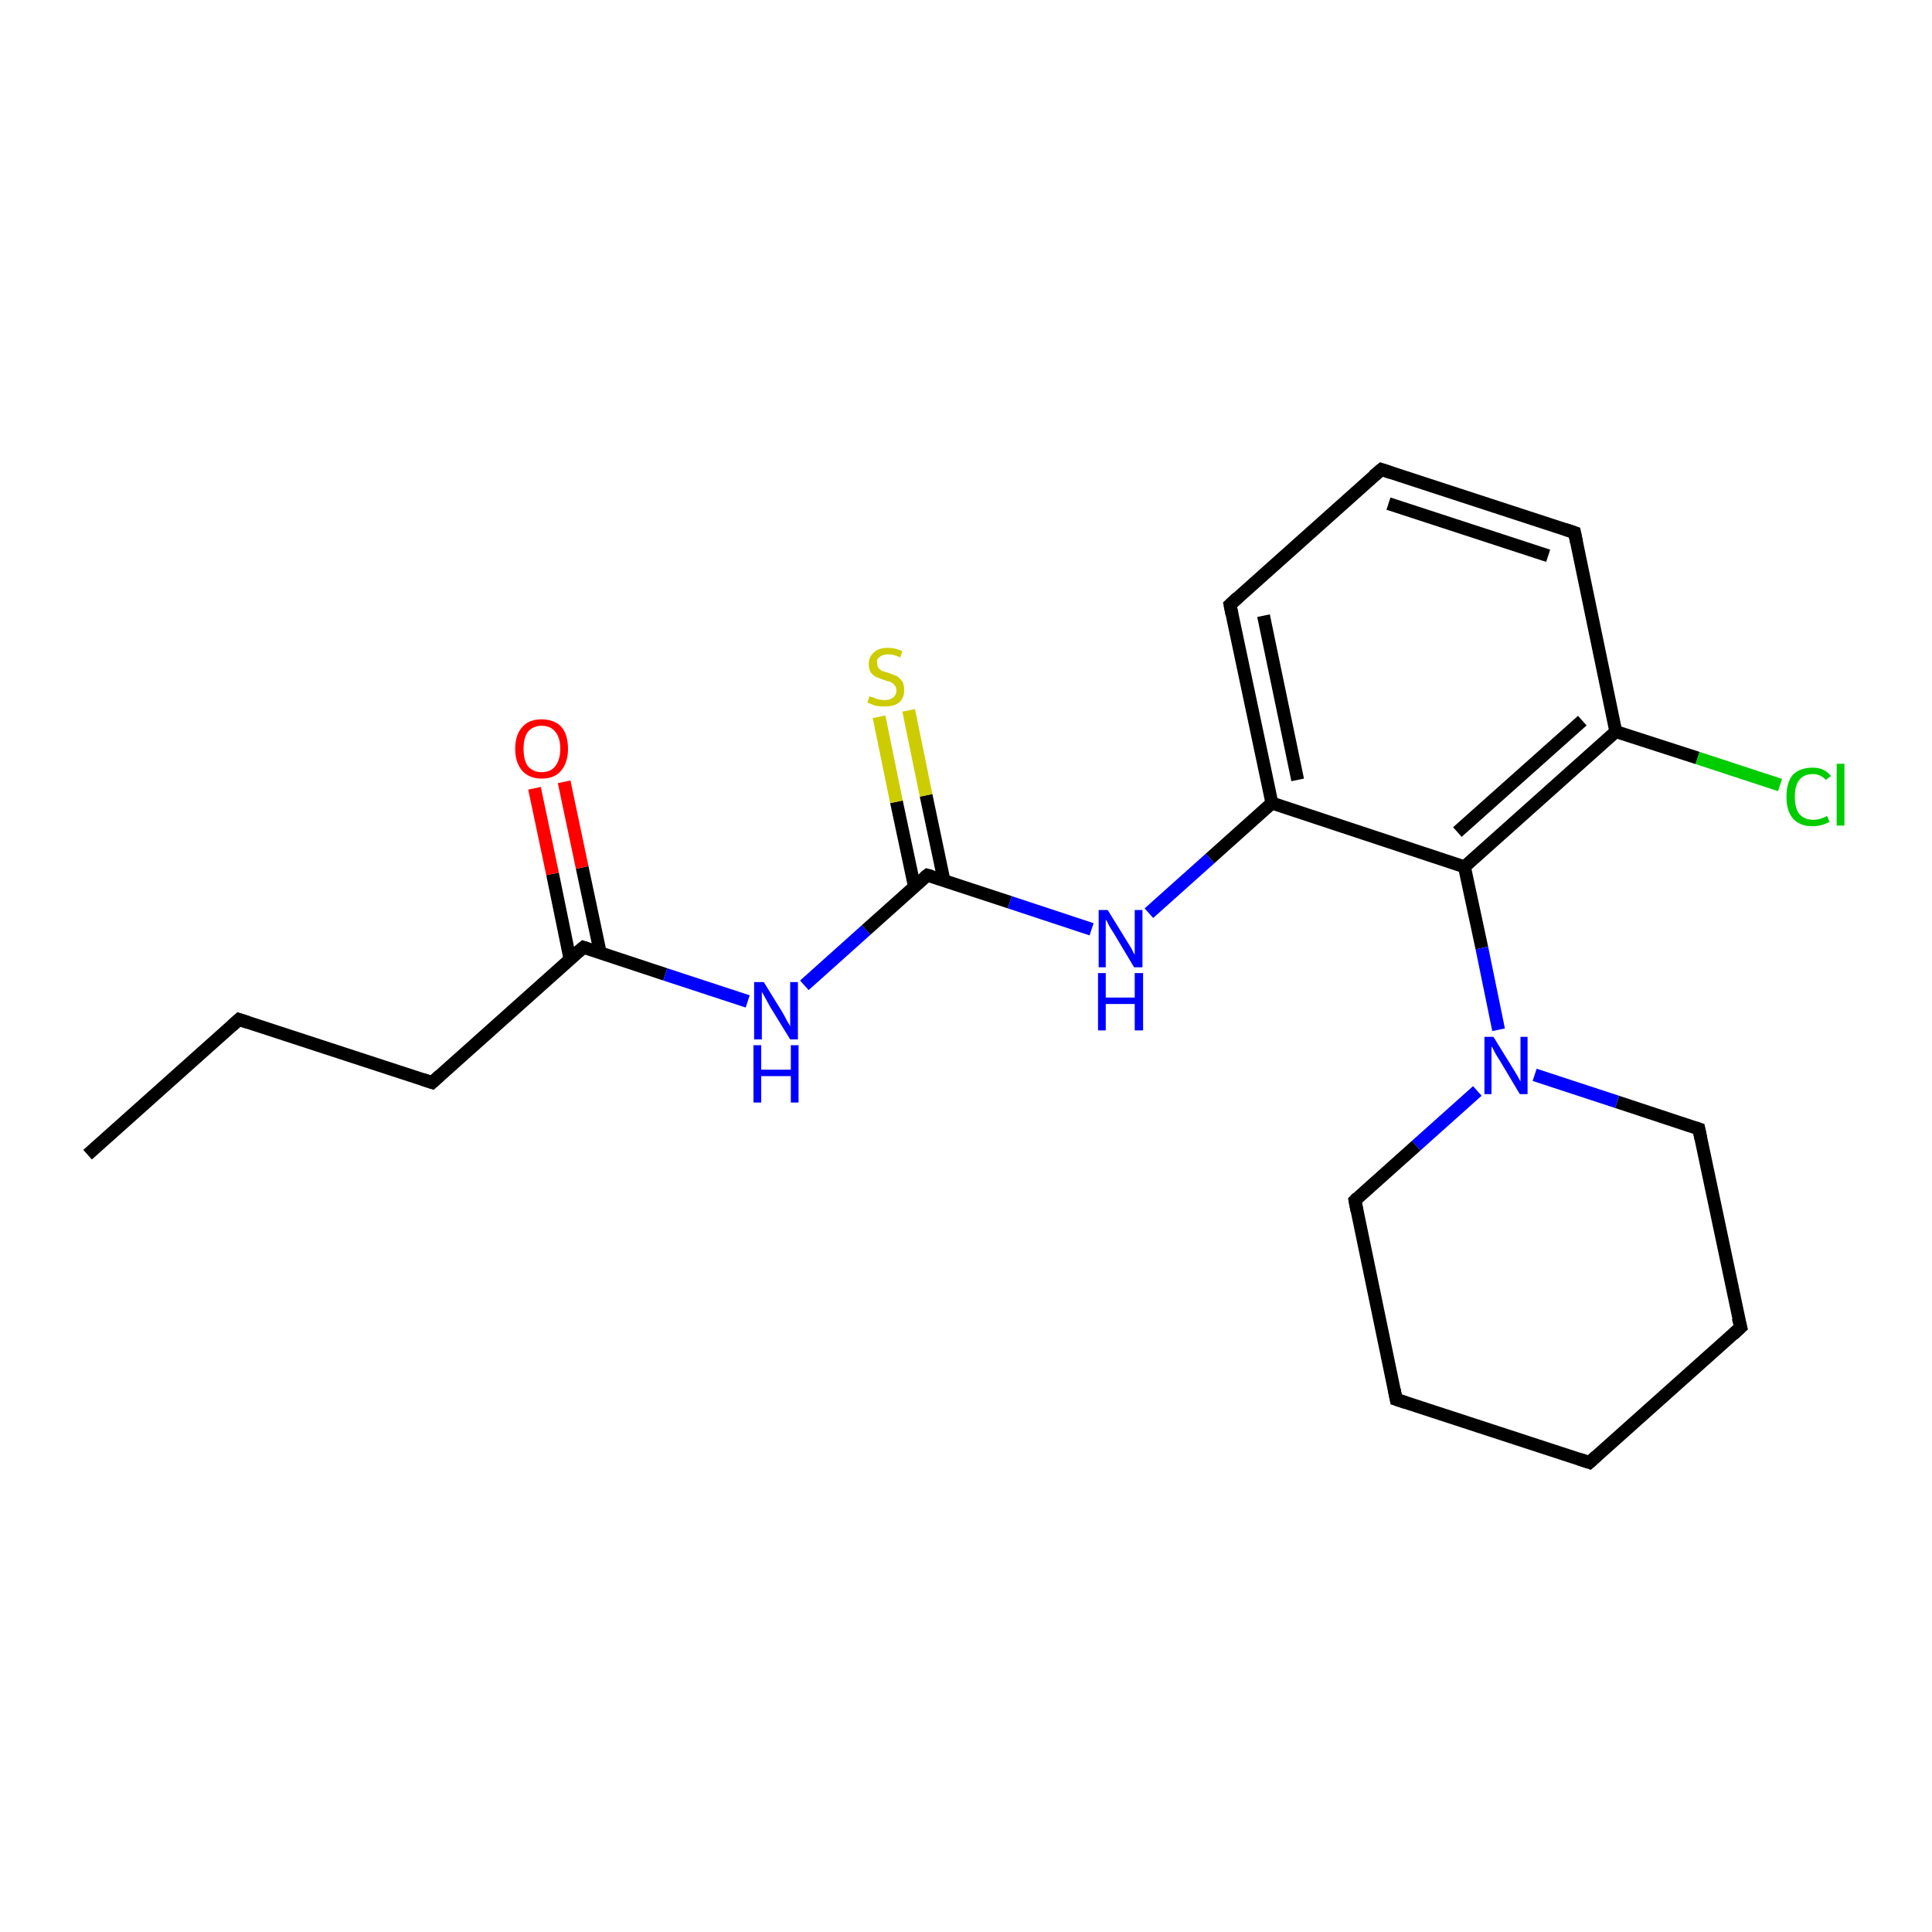 <?xml version='1.0' encoding='iso-8859-1'?>
<svg version='1.1' baseProfile='full'
              xmlns='http://www.w3.org/2000/svg'
                      xmlns:rdkit='http://www.rdkit.org/xml'
                      xmlns:xlink='http://www.w3.org/1999/xlink'
                  xml:space='preserve'
width='300px' height='300px' viewBox='0 0 300 300'>
<!-- END OF HEADER -->
<rect style='opacity:1.0;fill:#FFFFFF;stroke:none' width='300.0' height='300.0' x='0.0' y='0.0'> </rect>
<path class='bond-0 atom-0 atom-1' d='M 13.6,179.3 L 37.1,158.3' style='fill:none;fill-rule:evenodd;stroke:#000000;stroke-width:2.0px;stroke-linecap:butt;stroke-linejoin:miter;stroke-opacity:1' />
<path class='bond-1 atom-1 atom-2' d='M 37.1,158.3 L 67.1,168.1' style='fill:none;fill-rule:evenodd;stroke:#000000;stroke-width:2.0px;stroke-linecap:butt;stroke-linejoin:miter;stroke-opacity:1' />
<path class='bond-2 atom-2 atom-3' d='M 67.1,168.1 L 90.6,147.1' style='fill:none;fill-rule:evenodd;stroke:#000000;stroke-width:2.0px;stroke-linecap:butt;stroke-linejoin:miter;stroke-opacity:1' />
<path class='bond-3 atom-3 atom-4' d='M 93.2,147.9 L 90.4,134.7' style='fill:none;fill-rule:evenodd;stroke:#000000;stroke-width:2.0px;stroke-linecap:butt;stroke-linejoin:miter;stroke-opacity:1' />
<path class='bond-3 atom-3 atom-4' d='M 90.4,134.7 L 87.6,121.4' style='fill:none;fill-rule:evenodd;stroke:#FF0000;stroke-width:2.0px;stroke-linecap:butt;stroke-linejoin:miter;stroke-opacity:1' />
<path class='bond-3 atom-3 atom-4' d='M 88.5,148.9 L 85.8,135.7' style='fill:none;fill-rule:evenodd;stroke:#000000;stroke-width:2.0px;stroke-linecap:butt;stroke-linejoin:miter;stroke-opacity:1' />
<path class='bond-3 atom-3 atom-4' d='M 85.8,135.7 L 83.0,122.4' style='fill:none;fill-rule:evenodd;stroke:#FF0000;stroke-width:2.0px;stroke-linecap:butt;stroke-linejoin:miter;stroke-opacity:1' />
<path class='bond-4 atom-3 atom-5' d='M 90.6,147.1 L 103.3,151.3' style='fill:none;fill-rule:evenodd;stroke:#000000;stroke-width:2.0px;stroke-linecap:butt;stroke-linejoin:miter;stroke-opacity:1' />
<path class='bond-4 atom-3 atom-5' d='M 103.3,151.3 L 116.1,155.5' style='fill:none;fill-rule:evenodd;stroke:#0000FF;stroke-width:2.0px;stroke-linecap:butt;stroke-linejoin:miter;stroke-opacity:1' />
<path class='bond-5 atom-5 atom-6' d='M 124.9,153.0 L 134.5,144.4' style='fill:none;fill-rule:evenodd;stroke:#0000FF;stroke-width:2.0px;stroke-linecap:butt;stroke-linejoin:miter;stroke-opacity:1' />
<path class='bond-5 atom-5 atom-6' d='M 134.5,144.4 L 144.0,135.9' style='fill:none;fill-rule:evenodd;stroke:#000000;stroke-width:2.0px;stroke-linecap:butt;stroke-linejoin:miter;stroke-opacity:1' />
<path class='bond-6 atom-6 atom-7' d='M 146.6,136.8 L 143.8,123.5' style='fill:none;fill-rule:evenodd;stroke:#000000;stroke-width:2.0px;stroke-linecap:butt;stroke-linejoin:miter;stroke-opacity:1' />
<path class='bond-6 atom-6 atom-7' d='M 143.8,123.5 L 141.1,110.3' style='fill:none;fill-rule:evenodd;stroke:#CCCC00;stroke-width:2.0px;stroke-linecap:butt;stroke-linejoin:miter;stroke-opacity:1' />
<path class='bond-6 atom-6 atom-7' d='M 142.0,137.7 L 139.2,124.5' style='fill:none;fill-rule:evenodd;stroke:#000000;stroke-width:2.0px;stroke-linecap:butt;stroke-linejoin:miter;stroke-opacity:1' />
<path class='bond-6 atom-6 atom-7' d='M 139.2,124.5 L 136.5,111.3' style='fill:none;fill-rule:evenodd;stroke:#CCCC00;stroke-width:2.0px;stroke-linecap:butt;stroke-linejoin:miter;stroke-opacity:1' />
<path class='bond-7 atom-6 atom-8' d='M 144.0,135.9 L 156.8,140.1' style='fill:none;fill-rule:evenodd;stroke:#000000;stroke-width:2.0px;stroke-linecap:butt;stroke-linejoin:miter;stroke-opacity:1' />
<path class='bond-7 atom-6 atom-8' d='M 156.8,140.1 L 169.5,144.3' style='fill:none;fill-rule:evenodd;stroke:#0000FF;stroke-width:2.0px;stroke-linecap:butt;stroke-linejoin:miter;stroke-opacity:1' />
<path class='bond-8 atom-8 atom-9' d='M 178.4,141.8 L 187.9,133.3' style='fill:none;fill-rule:evenodd;stroke:#0000FF;stroke-width:2.0px;stroke-linecap:butt;stroke-linejoin:miter;stroke-opacity:1' />
<path class='bond-8 atom-8 atom-9' d='M 187.9,133.3 L 197.5,124.7' style='fill:none;fill-rule:evenodd;stroke:#000000;stroke-width:2.0px;stroke-linecap:butt;stroke-linejoin:miter;stroke-opacity:1' />
<path class='bond-9 atom-9 atom-10' d='M 197.5,124.7 L 191.0,93.9' style='fill:none;fill-rule:evenodd;stroke:#000000;stroke-width:2.0px;stroke-linecap:butt;stroke-linejoin:miter;stroke-opacity:1' />
<path class='bond-9 atom-9 atom-10' d='M 201.5,121.1 L 196.2,95.6' style='fill:none;fill-rule:evenodd;stroke:#000000;stroke-width:2.0px;stroke-linecap:butt;stroke-linejoin:miter;stroke-opacity:1' />
<path class='bond-10 atom-10 atom-11' d='M 191.0,93.9 L 214.5,72.9' style='fill:none;fill-rule:evenodd;stroke:#000000;stroke-width:2.0px;stroke-linecap:butt;stroke-linejoin:miter;stroke-opacity:1' />
<path class='bond-11 atom-11 atom-12' d='M 214.5,72.9 L 244.5,82.7' style='fill:none;fill-rule:evenodd;stroke:#000000;stroke-width:2.0px;stroke-linecap:butt;stroke-linejoin:miter;stroke-opacity:1' />
<path class='bond-11 atom-11 atom-12' d='M 215.6,78.2 L 240.4,86.3' style='fill:none;fill-rule:evenodd;stroke:#000000;stroke-width:2.0px;stroke-linecap:butt;stroke-linejoin:miter;stroke-opacity:1' />
<path class='bond-12 atom-12 atom-13' d='M 244.5,82.7 L 250.9,113.6' style='fill:none;fill-rule:evenodd;stroke:#000000;stroke-width:2.0px;stroke-linecap:butt;stroke-linejoin:miter;stroke-opacity:1' />
<path class='bond-13 atom-13 atom-14' d='M 250.9,113.6 L 263.6,117.7' style='fill:none;fill-rule:evenodd;stroke:#000000;stroke-width:2.0px;stroke-linecap:butt;stroke-linejoin:miter;stroke-opacity:1' />
<path class='bond-13 atom-13 atom-14' d='M 263.6,117.7 L 276.4,121.9' style='fill:none;fill-rule:evenodd;stroke:#00CC00;stroke-width:2.0px;stroke-linecap:butt;stroke-linejoin:miter;stroke-opacity:1' />
<path class='bond-14 atom-13 atom-15' d='M 250.9,113.6 L 227.4,134.6' style='fill:none;fill-rule:evenodd;stroke:#000000;stroke-width:2.0px;stroke-linecap:butt;stroke-linejoin:miter;stroke-opacity:1' />
<path class='bond-14 atom-13 atom-15' d='M 245.7,111.9 L 226.3,129.2' style='fill:none;fill-rule:evenodd;stroke:#000000;stroke-width:2.0px;stroke-linecap:butt;stroke-linejoin:miter;stroke-opacity:1' />
<path class='bond-15 atom-15 atom-16' d='M 227.4,134.6 L 230.1,147.2' style='fill:none;fill-rule:evenodd;stroke:#000000;stroke-width:2.0px;stroke-linecap:butt;stroke-linejoin:miter;stroke-opacity:1' />
<path class='bond-15 atom-15 atom-16' d='M 230.1,147.2 L 232.7,159.9' style='fill:none;fill-rule:evenodd;stroke:#0000FF;stroke-width:2.0px;stroke-linecap:butt;stroke-linejoin:miter;stroke-opacity:1' />
<path class='bond-16 atom-16 atom-17' d='M 229.4,169.4 L 219.9,177.9' style='fill:none;fill-rule:evenodd;stroke:#0000FF;stroke-width:2.0px;stroke-linecap:butt;stroke-linejoin:miter;stroke-opacity:1' />
<path class='bond-16 atom-16 atom-17' d='M 219.9,177.9 L 210.4,186.4' style='fill:none;fill-rule:evenodd;stroke:#000000;stroke-width:2.0px;stroke-linecap:butt;stroke-linejoin:miter;stroke-opacity:1' />
<path class='bond-17 atom-17 atom-18' d='M 210.4,186.4 L 216.8,217.3' style='fill:none;fill-rule:evenodd;stroke:#000000;stroke-width:2.0px;stroke-linecap:butt;stroke-linejoin:miter;stroke-opacity:1' />
<path class='bond-18 atom-18 atom-19' d='M 216.8,217.3 L 246.8,227.1' style='fill:none;fill-rule:evenodd;stroke:#000000;stroke-width:2.0px;stroke-linecap:butt;stroke-linejoin:miter;stroke-opacity:1' />
<path class='bond-19 atom-19 atom-20' d='M 246.8,227.1 L 270.3,206.1' style='fill:none;fill-rule:evenodd;stroke:#000000;stroke-width:2.0px;stroke-linecap:butt;stroke-linejoin:miter;stroke-opacity:1' />
<path class='bond-20 atom-20 atom-21' d='M 270.3,206.1 L 263.8,175.3' style='fill:none;fill-rule:evenodd;stroke:#000000;stroke-width:2.0px;stroke-linecap:butt;stroke-linejoin:miter;stroke-opacity:1' />
<path class='bond-21 atom-15 atom-9' d='M 227.4,134.6 L 197.5,124.7' style='fill:none;fill-rule:evenodd;stroke:#000000;stroke-width:2.0px;stroke-linecap:butt;stroke-linejoin:miter;stroke-opacity:1' />
<path class='bond-22 atom-21 atom-16' d='M 263.8,175.3 L 251.1,171.1' style='fill:none;fill-rule:evenodd;stroke:#000000;stroke-width:2.0px;stroke-linecap:butt;stroke-linejoin:miter;stroke-opacity:1' />
<path class='bond-22 atom-21 atom-16' d='M 251.1,171.1 L 238.3,166.9' style='fill:none;fill-rule:evenodd;stroke:#0000FF;stroke-width:2.0px;stroke-linecap:butt;stroke-linejoin:miter;stroke-opacity:1' />
<path d='M 36.0,159.3 L 37.1,158.3 L 38.6,158.8' style='fill:none;stroke:#000000;stroke-width:2.0px;stroke-linecap:butt;stroke-linejoin:miter;stroke-opacity:1;' />
<path d='M 65.6,167.6 L 67.1,168.1 L 68.3,167.0' style='fill:none;stroke:#000000;stroke-width:2.0px;stroke-linecap:butt;stroke-linejoin:miter;stroke-opacity:1;' />
<path d='M 89.4,148.1 L 90.6,147.1 L 91.2,147.3' style='fill:none;stroke:#000000;stroke-width:2.0px;stroke-linecap:butt;stroke-linejoin:miter;stroke-opacity:1;' />
<path d='M 143.5,136.3 L 144.0,135.9 L 144.7,136.1' style='fill:none;stroke:#000000;stroke-width:2.0px;stroke-linecap:butt;stroke-linejoin:miter;stroke-opacity:1;' />
<path d='M 191.3,95.4 L 191.0,93.9 L 192.2,92.8' style='fill:none;stroke:#000000;stroke-width:2.0px;stroke-linecap:butt;stroke-linejoin:miter;stroke-opacity:1;' />
<path d='M 213.3,73.9 L 214.5,72.9 L 216.0,73.4' style='fill:none;stroke:#000000;stroke-width:2.0px;stroke-linecap:butt;stroke-linejoin:miter;stroke-opacity:1;' />
<path d='M 243.0,82.2 L 244.5,82.7 L 244.8,84.2' style='fill:none;stroke:#000000;stroke-width:2.0px;stroke-linecap:butt;stroke-linejoin:miter;stroke-opacity:1;' />
<path d='M 210.8,186.0 L 210.4,186.4 L 210.7,188.0' style='fill:none;stroke:#000000;stroke-width:2.0px;stroke-linecap:butt;stroke-linejoin:miter;stroke-opacity:1;' />
<path d='M 216.5,215.8 L 216.8,217.3 L 218.3,217.8' style='fill:none;stroke:#000000;stroke-width:2.0px;stroke-linecap:butt;stroke-linejoin:miter;stroke-opacity:1;' />
<path d='M 245.3,226.6 L 246.8,227.1 L 247.9,226.1' style='fill:none;stroke:#000000;stroke-width:2.0px;stroke-linecap:butt;stroke-linejoin:miter;stroke-opacity:1;' />
<path d='M 269.1,207.2 L 270.3,206.1 L 269.9,204.6' style='fill:none;stroke:#000000;stroke-width:2.0px;stroke-linecap:butt;stroke-linejoin:miter;stroke-opacity:1;' />
<path d='M 264.1,176.8 L 263.8,175.3 L 263.2,175.1' style='fill:none;stroke:#000000;stroke-width:2.0px;stroke-linecap:butt;stroke-linejoin:miter;stroke-opacity:1;' />
<path class='atom-4' d='M 80.0 116.3
Q 80.0 114.1, 81.1 112.9
Q 82.1 111.7, 84.1 111.7
Q 86.1 111.7, 87.2 112.9
Q 88.2 114.1, 88.2 116.3
Q 88.2 118.4, 87.1 119.7
Q 86.1 120.9, 84.1 120.9
Q 82.2 120.9, 81.1 119.7
Q 80.0 118.4, 80.0 116.3
M 84.1 119.9
Q 85.5 119.9, 86.2 119.0
Q 87.0 118.0, 87.0 116.3
Q 87.0 114.5, 86.2 113.6
Q 85.5 112.7, 84.1 112.7
Q 82.8 112.7, 82.0 113.6
Q 81.3 114.5, 81.3 116.3
Q 81.3 118.1, 82.0 119.0
Q 82.8 119.9, 84.1 119.9
' fill='#FF0000'/>
<path class='atom-5' d='M 118.6 152.5
L 121.5 157.2
Q 121.8 157.7, 122.2 158.5
Q 122.7 159.3, 122.7 159.4
L 122.7 152.5
L 123.9 152.5
L 123.9 161.4
L 122.7 161.4
L 119.5 156.2
Q 119.2 155.6, 118.8 154.9
Q 118.4 154.2, 118.3 154.0
L 118.3 161.4
L 117.1 161.4
L 117.1 152.5
L 118.6 152.5
' fill='#0000FF'/>
<path class='atom-5' d='M 117.0 162.3
L 118.2 162.3
L 118.2 166.1
L 122.8 166.1
L 122.8 162.3
L 124.0 162.3
L 124.0 171.2
L 122.8 171.2
L 122.8 167.1
L 118.2 167.1
L 118.2 171.2
L 117.0 171.2
L 117.0 162.3
' fill='#0000FF'/>
<path class='atom-7' d='M 135.0 108.1
Q 135.1 108.2, 135.6 108.3
Q 136.0 108.5, 136.4 108.6
Q 136.9 108.7, 137.4 108.7
Q 138.2 108.7, 138.7 108.3
Q 139.2 107.9, 139.2 107.2
Q 139.2 106.7, 138.9 106.4
Q 138.7 106.1, 138.3 105.9
Q 137.9 105.8, 137.3 105.6
Q 136.5 105.3, 136.0 105.1
Q 135.6 104.9, 135.2 104.4
Q 134.9 103.9, 134.9 103.1
Q 134.9 102.0, 135.7 101.3
Q 136.4 100.6, 137.9 100.6
Q 139.0 100.6, 140.1 101.1
L 139.8 102.1
Q 138.8 101.6, 138.0 101.6
Q 137.1 101.6, 136.6 102.0
Q 136.1 102.3, 136.2 103.0
Q 136.2 103.4, 136.4 103.7
Q 136.6 104.0, 137.0 104.2
Q 137.4 104.3, 138.0 104.5
Q 138.8 104.8, 139.3 105.0
Q 139.7 105.3, 140.1 105.8
Q 140.4 106.3, 140.4 107.2
Q 140.4 108.4, 139.6 109.1
Q 138.8 109.7, 137.4 109.7
Q 136.6 109.7, 136.0 109.6
Q 135.4 109.4, 134.7 109.1
L 135.0 108.1
' fill='#CCCC00'/>
<path class='atom-8' d='M 172.0 141.3
L 174.9 146.0
Q 175.2 146.5, 175.7 147.3
Q 176.1 148.2, 176.2 148.2
L 176.2 141.3
L 177.4 141.3
L 177.4 150.2
L 176.1 150.2
L 173.0 145.0
Q 172.6 144.4, 172.2 143.7
Q 171.9 143.0, 171.7 142.8
L 171.7 150.2
L 170.6 150.2
L 170.6 141.3
L 172.0 141.3
' fill='#0000FF'/>
<path class='atom-8' d='M 170.5 151.1
L 171.7 151.1
L 171.7 154.9
L 176.2 154.9
L 176.2 151.1
L 177.5 151.1
L 177.5 160.0
L 176.2 160.0
L 176.2 155.9
L 171.7 155.9
L 171.7 160.0
L 170.5 160.0
L 170.5 151.1
' fill='#0000FF'/>
<path class='atom-14' d='M 277.4 123.7
Q 277.4 121.5, 278.4 120.3
Q 279.5 119.2, 281.5 119.2
Q 283.3 119.2, 284.3 120.5
L 283.5 121.1
Q 282.7 120.2, 281.5 120.2
Q 280.1 120.2, 279.4 121.1
Q 278.7 122.0, 278.7 123.7
Q 278.7 125.5, 279.4 126.4
Q 280.2 127.3, 281.6 127.3
Q 282.6 127.3, 283.7 126.7
L 284.1 127.6
Q 283.6 127.9, 282.9 128.1
Q 282.2 128.3, 281.4 128.3
Q 279.5 128.3, 278.4 127.1
Q 277.4 125.9, 277.4 123.7
' fill='#00CC00'/>
<path class='atom-14' d='M 285.2 118.6
L 286.4 118.6
L 286.4 128.2
L 285.2 128.2
L 285.2 118.6
' fill='#00CC00'/>
<path class='atom-16' d='M 231.9 161.0
L 234.8 165.7
Q 235.1 166.2, 235.6 167.0
Q 236.0 167.8, 236.1 167.9
L 236.1 161.0
L 237.2 161.0
L 237.2 169.9
L 236.0 169.9
L 232.9 164.7
Q 232.5 164.1, 232.1 163.4
Q 231.8 162.7, 231.6 162.5
L 231.6 169.9
L 230.5 169.9
L 230.5 161.0
L 231.9 161.0
' fill='#0000FF'/>
</svg>
